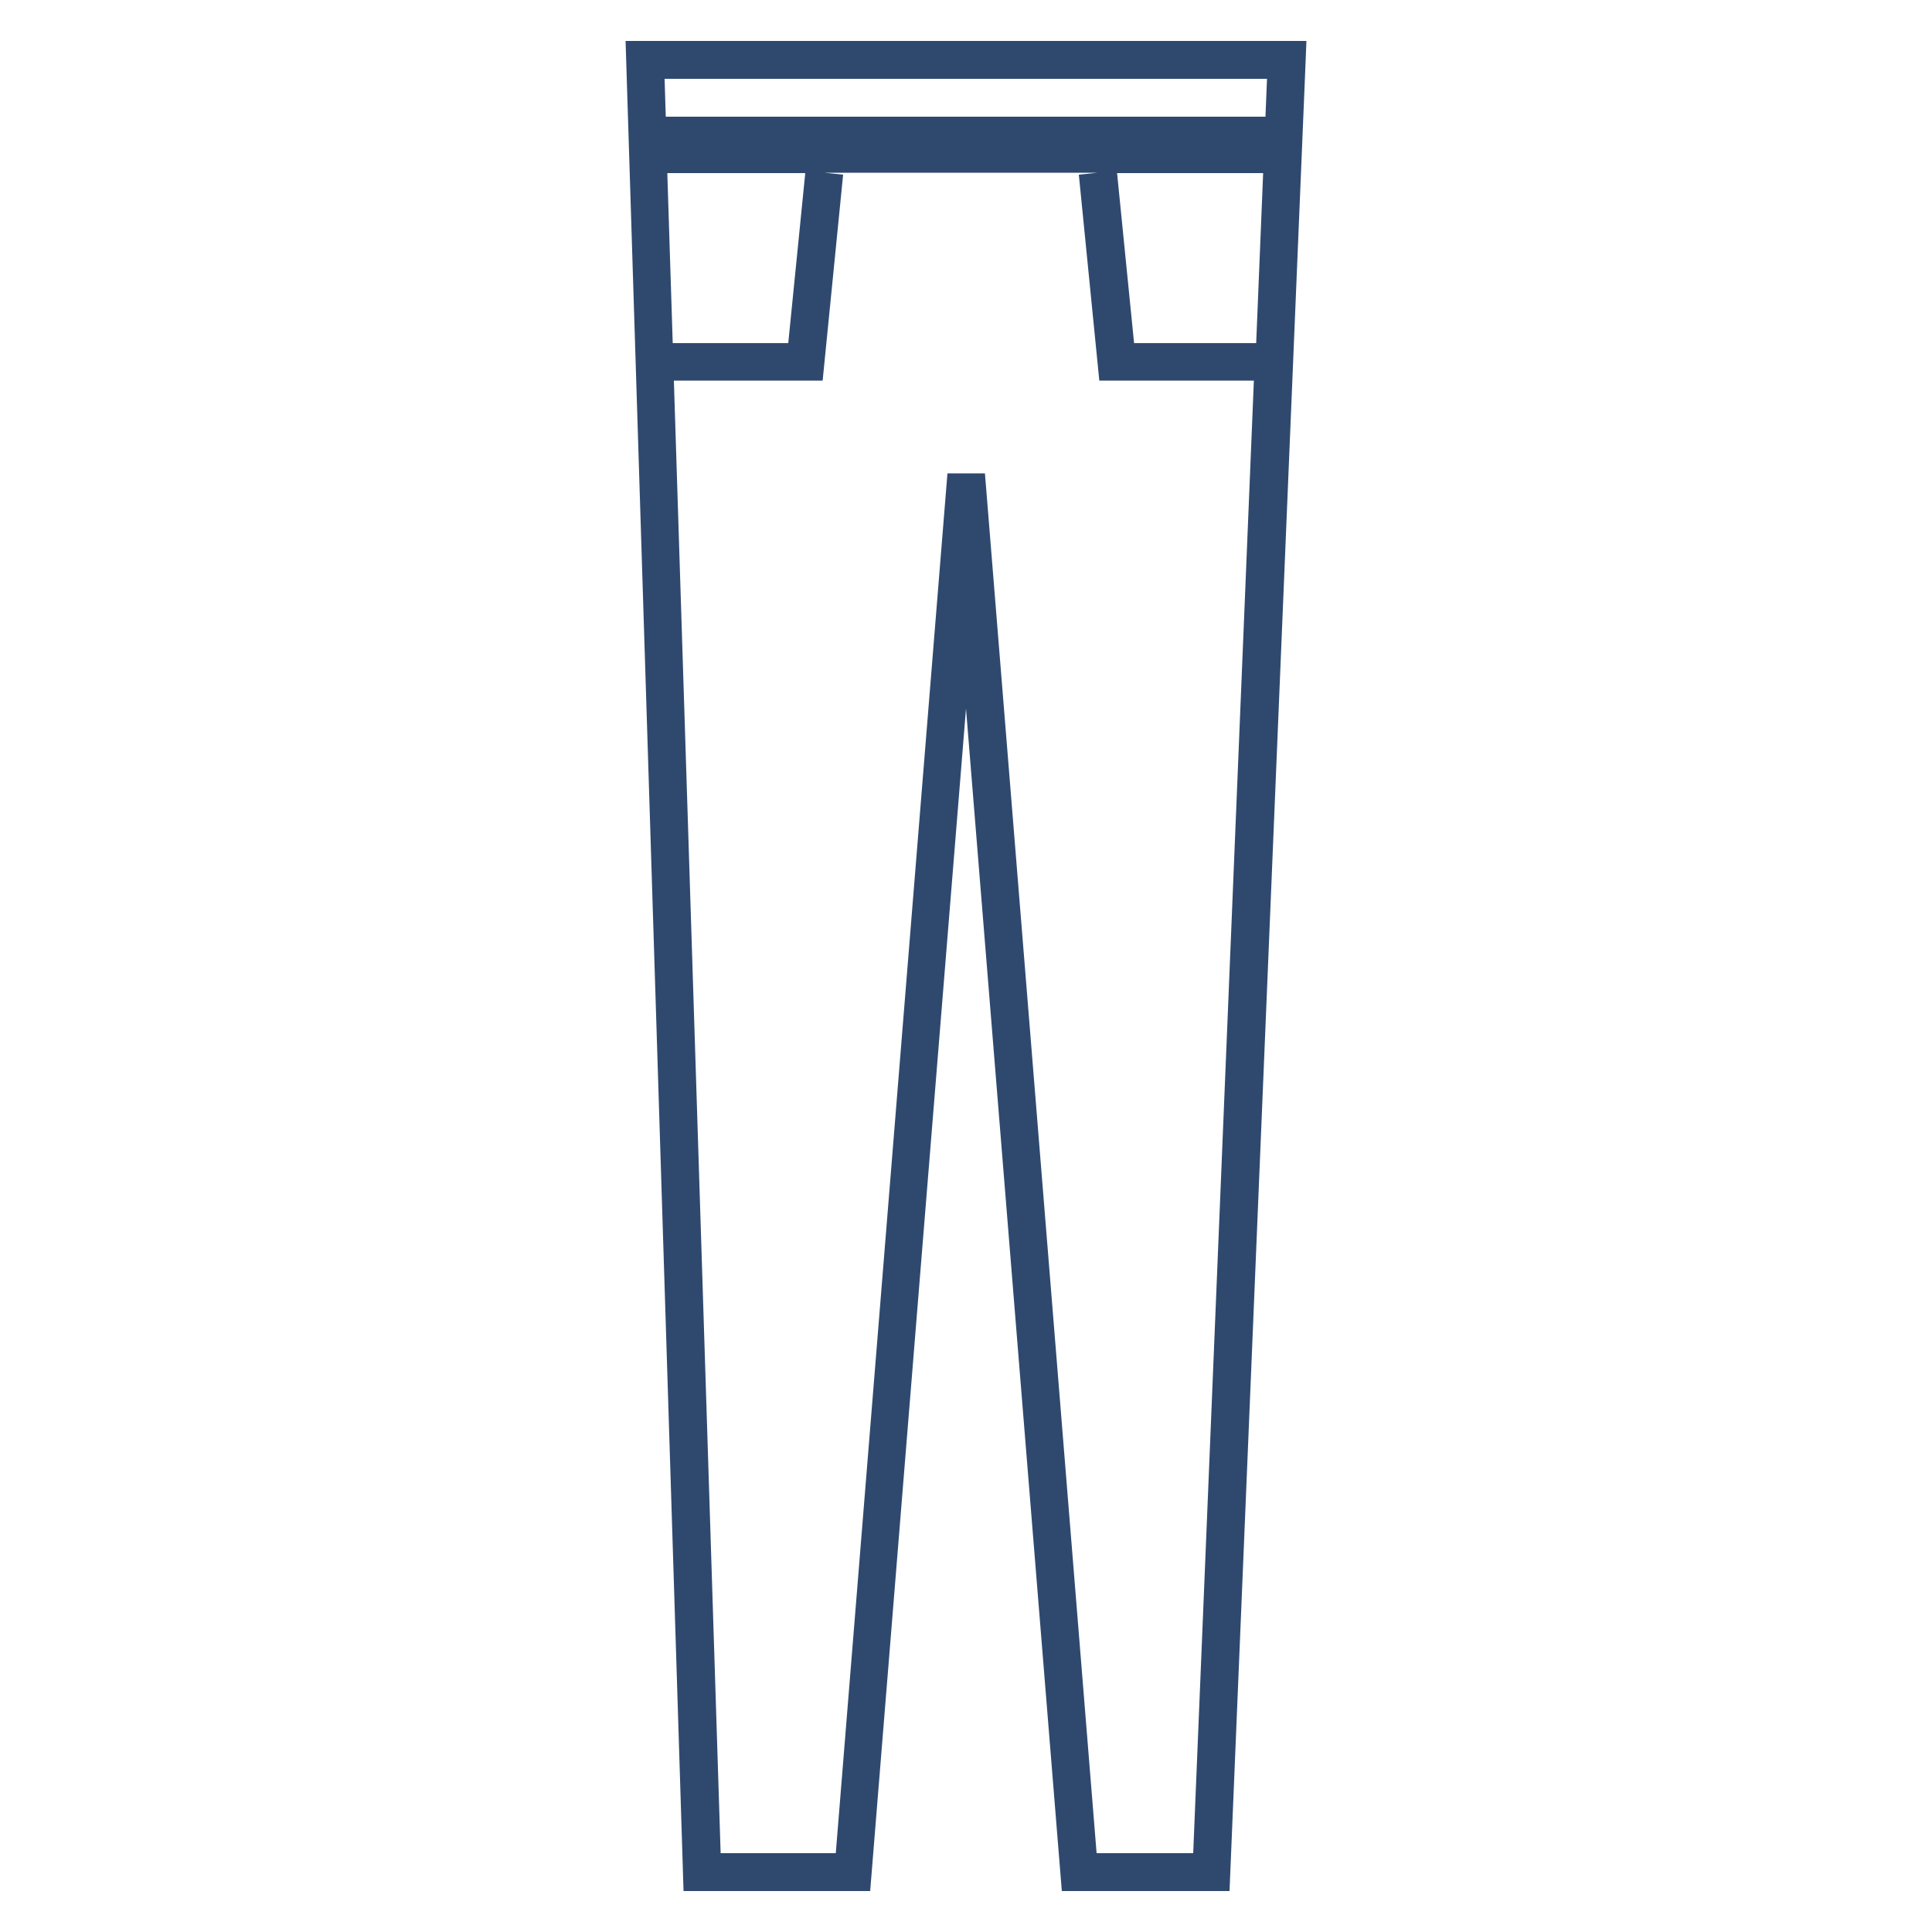 <?xml version="1.0" encoding="utf-8"?>
<!-- Generator: Adobe Illustrator 23.0.3, SVG Export Plug-In . SVG Version: 6.00 Build 0)  -->
<svg version="1.1" id="Calque_1" xmlns="http://www.w3.org/2000/svg" xmlns:xlink="http://www.w3.org/1999/xlink" x="0px" y="0px"
	 viewBox="0 0 500 500" style="enable-background:new 0 0 500 500;" xml:space="preserve">
<style type="text/css">
	.st0{fill:#2F496E;}
</style>
<path class="st0" d="M161.9,10.6l15,478.8h48.3l24.8-306l24.8,306h43.4l19.7-473.7l0.2-5.1H161.9z M327.9,20.4l-0.4,9.8H172.3
	l-0.3-9.8H327.9z M326.9,44.8l-1.8,44h-31.6l-4.4-44H326.9z M172.7,44.8h35.7l-4.4,44h-29.9L172.7,44.8z M308.8,479.6h-25
	l-28.9-357.1h-9.7l-28.9,357.1h-29.8L174.4,98.5h38.5l5.3-53.3l-4.9-0.5h70.8l-4.9,0.5l5.3,53.3h40L308.8,479.6z"/>
</svg>
